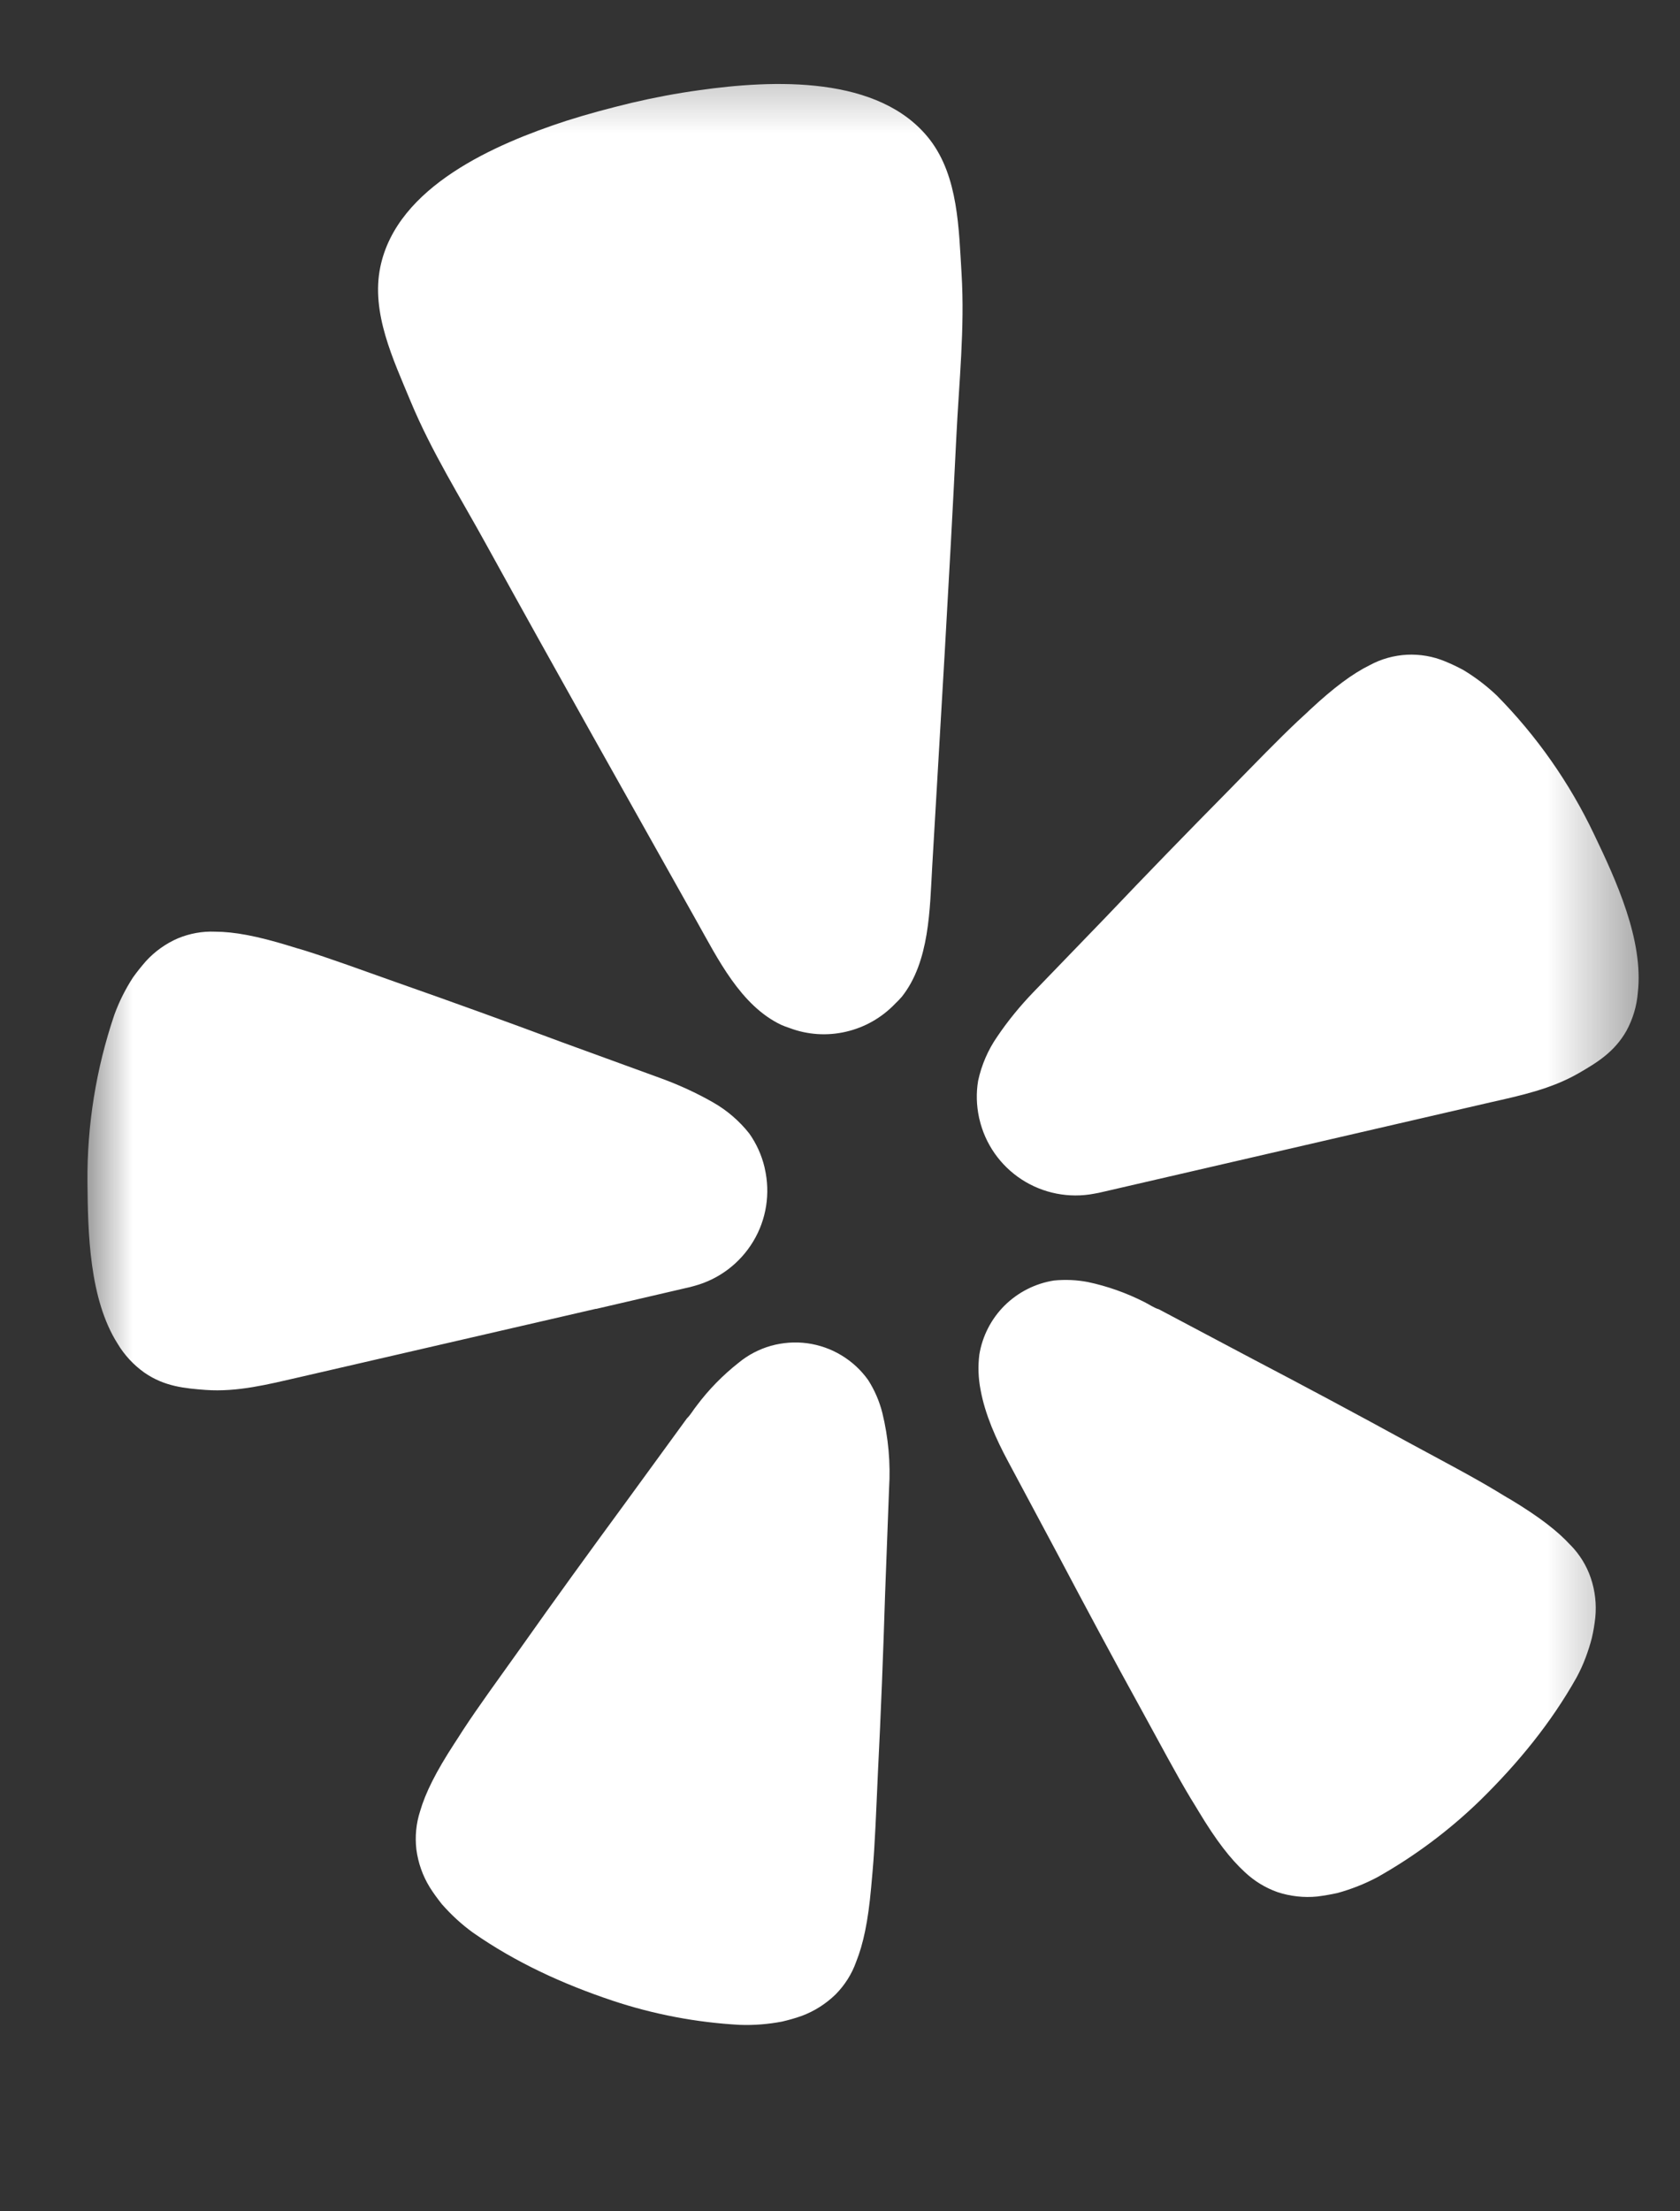 <svg width="19" height="25" viewBox="0 0 19 25" fill="none" xmlns="http://www.w3.org/2000/svg">
<rect x="0" y="0" width="19" height="25" fill="#333333" stroke="none"/>
<g clip-path="url(#clip0_2460_4565)">
<mask id="mask0_2460_4565" style="mask-type:luminance" maskUnits="userSpaceOnUse" x="0" y="0" width="19" height="25">
<path d="M0.923 0.423H18.607V24.423H0.923V0.423Z" fill="white"/>
</mask>
<g mask="url(#mask0_2460_4565)">
<path d="M6.741 14.798L7.752 14.563C7.786 14.556 7.819 14.548 7.852 14.538C8.131 14.463 8.37 14.282 8.519 14.034C8.668 13.787 8.714 13.491 8.649 13.209L8.645 13.19C8.612 13.056 8.554 12.928 8.474 12.815C8.36 12.671 8.22 12.551 8.061 12.461C7.873 12.354 7.676 12.264 7.473 12.19L6.364 11.786C5.742 11.554 5.117 11.328 4.49 11.108C4.082 10.963 3.737 10.837 3.437 10.743C3.381 10.726 3.317 10.709 3.267 10.692C2.904 10.581 2.649 10.534 2.433 10.533C2.289 10.527 2.146 10.553 2.013 10.608C1.874 10.668 1.75 10.757 1.649 10.868C1.598 10.927 1.55 10.986 1.505 11.049C1.418 11.182 1.347 11.325 1.293 11.473C1.087 12.081 0.984 12.719 0.989 13.361C0.994 13.942 1.01 14.687 1.33 15.191C1.407 15.32 1.511 15.432 1.634 15.519C1.861 15.676 2.09 15.696 2.328 15.714C2.686 15.739 3.032 15.651 3.377 15.572L6.738 14.797H6.741V14.798ZM18.027 9.43C17.751 8.85 17.379 8.32 16.928 7.863C16.813 7.754 16.686 7.657 16.55 7.575C16.483 7.539 16.414 7.506 16.343 7.477C16.207 7.42 16.059 7.395 15.912 7.402C15.764 7.41 15.62 7.45 15.491 7.52C15.297 7.616 15.088 7.77 14.811 8.028C14.773 8.066 14.724 8.108 14.681 8.149C14.452 8.364 14.197 8.629 13.894 8.938C13.427 9.411 12.964 9.887 12.507 10.368L11.686 11.218C11.536 11.374 11.399 11.541 11.278 11.72C11.174 11.87 11.101 12.039 11.062 12.219C11.039 12.356 11.043 12.496 11.072 12.632C11.072 12.638 11.075 12.645 11.076 12.649C11.14 12.931 11.312 13.177 11.555 13.335C11.797 13.492 12.092 13.55 12.376 13.495C12.409 13.489 12.443 13.483 12.477 13.474L16.85 12.464C17.195 12.386 17.544 12.312 17.854 12.133C18.062 12.013 18.259 11.893 18.395 11.653C18.467 11.52 18.511 11.374 18.523 11.223C18.59 10.629 18.278 9.953 18.027 9.43ZM10.199 11.269C10.515 10.871 10.515 10.277 10.543 9.794C10.637 8.174 10.737 6.554 10.816 4.934C10.846 4.32 10.912 3.714 10.875 3.096C10.843 2.586 10.839 2 10.517 1.58C9.948 0.844 8.734 0.903 7.906 1.02C7.651 1.055 7.397 1.103 7.146 1.162C6.893 1.223 6.645 1.289 6.401 1.367C5.606 1.627 4.49 2.105 4.301 3.019C4.194 3.537 4.448 4.065 4.644 4.538C4.881 5.108 5.207 5.624 5.503 6.163C6.286 7.584 7.083 8.996 7.877 10.411C8.115 10.833 8.374 11.367 8.834 11.586C8.864 11.599 8.895 11.611 8.926 11.621C9.131 11.699 9.354 11.714 9.568 11.664C9.781 11.615 9.975 11.504 10.126 11.345C10.152 11.321 10.176 11.295 10.199 11.269ZM9.819 15.603C9.739 15.49 9.636 15.395 9.517 15.323C9.399 15.251 9.266 15.205 9.129 15.186C8.992 15.168 8.852 15.178 8.719 15.215C8.585 15.253 8.461 15.318 8.354 15.406C8.175 15.547 8.015 15.71 7.879 15.892C7.843 15.936 7.81 15.996 7.769 16.035L7.065 17.001C6.667 17.543 6.273 18.086 5.884 18.637C5.63 18.993 5.41 19.294 5.236 19.56C5.203 19.611 5.169 19.666 5.138 19.712C4.929 20.033 4.812 20.268 4.751 20.477C4.706 20.616 4.692 20.764 4.709 20.909C4.729 21.061 4.78 21.206 4.86 21.336C4.901 21.402 4.948 21.465 4.996 21.526C5.102 21.647 5.22 21.756 5.35 21.85C5.835 22.188 6.367 22.431 6.926 22.618C7.391 22.773 7.875 22.865 8.365 22.892C8.526 22.898 8.687 22.885 8.845 22.855C8.921 22.837 8.994 22.817 9.069 22.79C9.211 22.737 9.341 22.654 9.45 22.548C9.553 22.444 9.633 22.319 9.682 22.181C9.763 21.979 9.818 21.723 9.852 21.341L9.868 21.162C9.896 20.846 9.909 20.474 9.929 20.037C9.963 19.363 9.989 18.694 10.01 18.022L10.055 16.827C10.073 16.54 10.047 16.253 9.979 15.974C9.946 15.843 9.892 15.717 9.819 15.603ZM17.763 17.47C17.616 17.309 17.409 17.149 17.081 16.951C17.033 16.925 16.977 16.889 16.925 16.858C16.653 16.694 16.323 16.521 15.939 16.313C15.349 15.99 14.755 15.672 14.159 15.36L13.106 14.802C13.05 14.786 12.995 14.746 12.944 14.721C12.741 14.618 12.526 14.541 12.303 14.494C12.177 14.47 12.048 14.464 11.919 14.477C11.709 14.51 11.514 14.609 11.362 14.759C11.211 14.909 11.111 15.103 11.076 15.313C11.059 15.447 11.064 15.582 11.09 15.714C11.141 15.994 11.267 16.272 11.397 16.515L11.96 17.568C12.274 18.162 12.591 18.754 12.916 19.343C13.127 19.727 13.301 20.057 13.464 20.328C13.496 20.38 13.531 20.436 13.558 20.482C13.756 20.811 13.917 21.017 14.078 21.165C14.184 21.265 14.309 21.342 14.447 21.391C14.592 21.439 14.746 21.456 14.898 21.441C14.975 21.431 15.052 21.418 15.128 21.401C15.283 21.358 15.433 21.299 15.575 21.224C16.002 20.984 16.396 20.689 16.747 20.347C17.168 19.933 17.539 19.482 17.829 18.967C17.869 18.893 17.904 18.817 17.933 18.739C17.96 18.667 17.984 18.593 18.003 18.518C18.021 18.442 18.033 18.367 18.042 18.288C18.057 18.137 18.04 17.984 17.991 17.84C17.944 17.701 17.866 17.575 17.764 17.47H17.763Z" fill="white"/>
</g>
</g>
<defs>
<clipPath id="clip0_2460_4565">
<rect width="17.684" height="24" fill="white" transform="translate(0.923 0.423)"/>
</clipPath>
</defs>
</svg>
